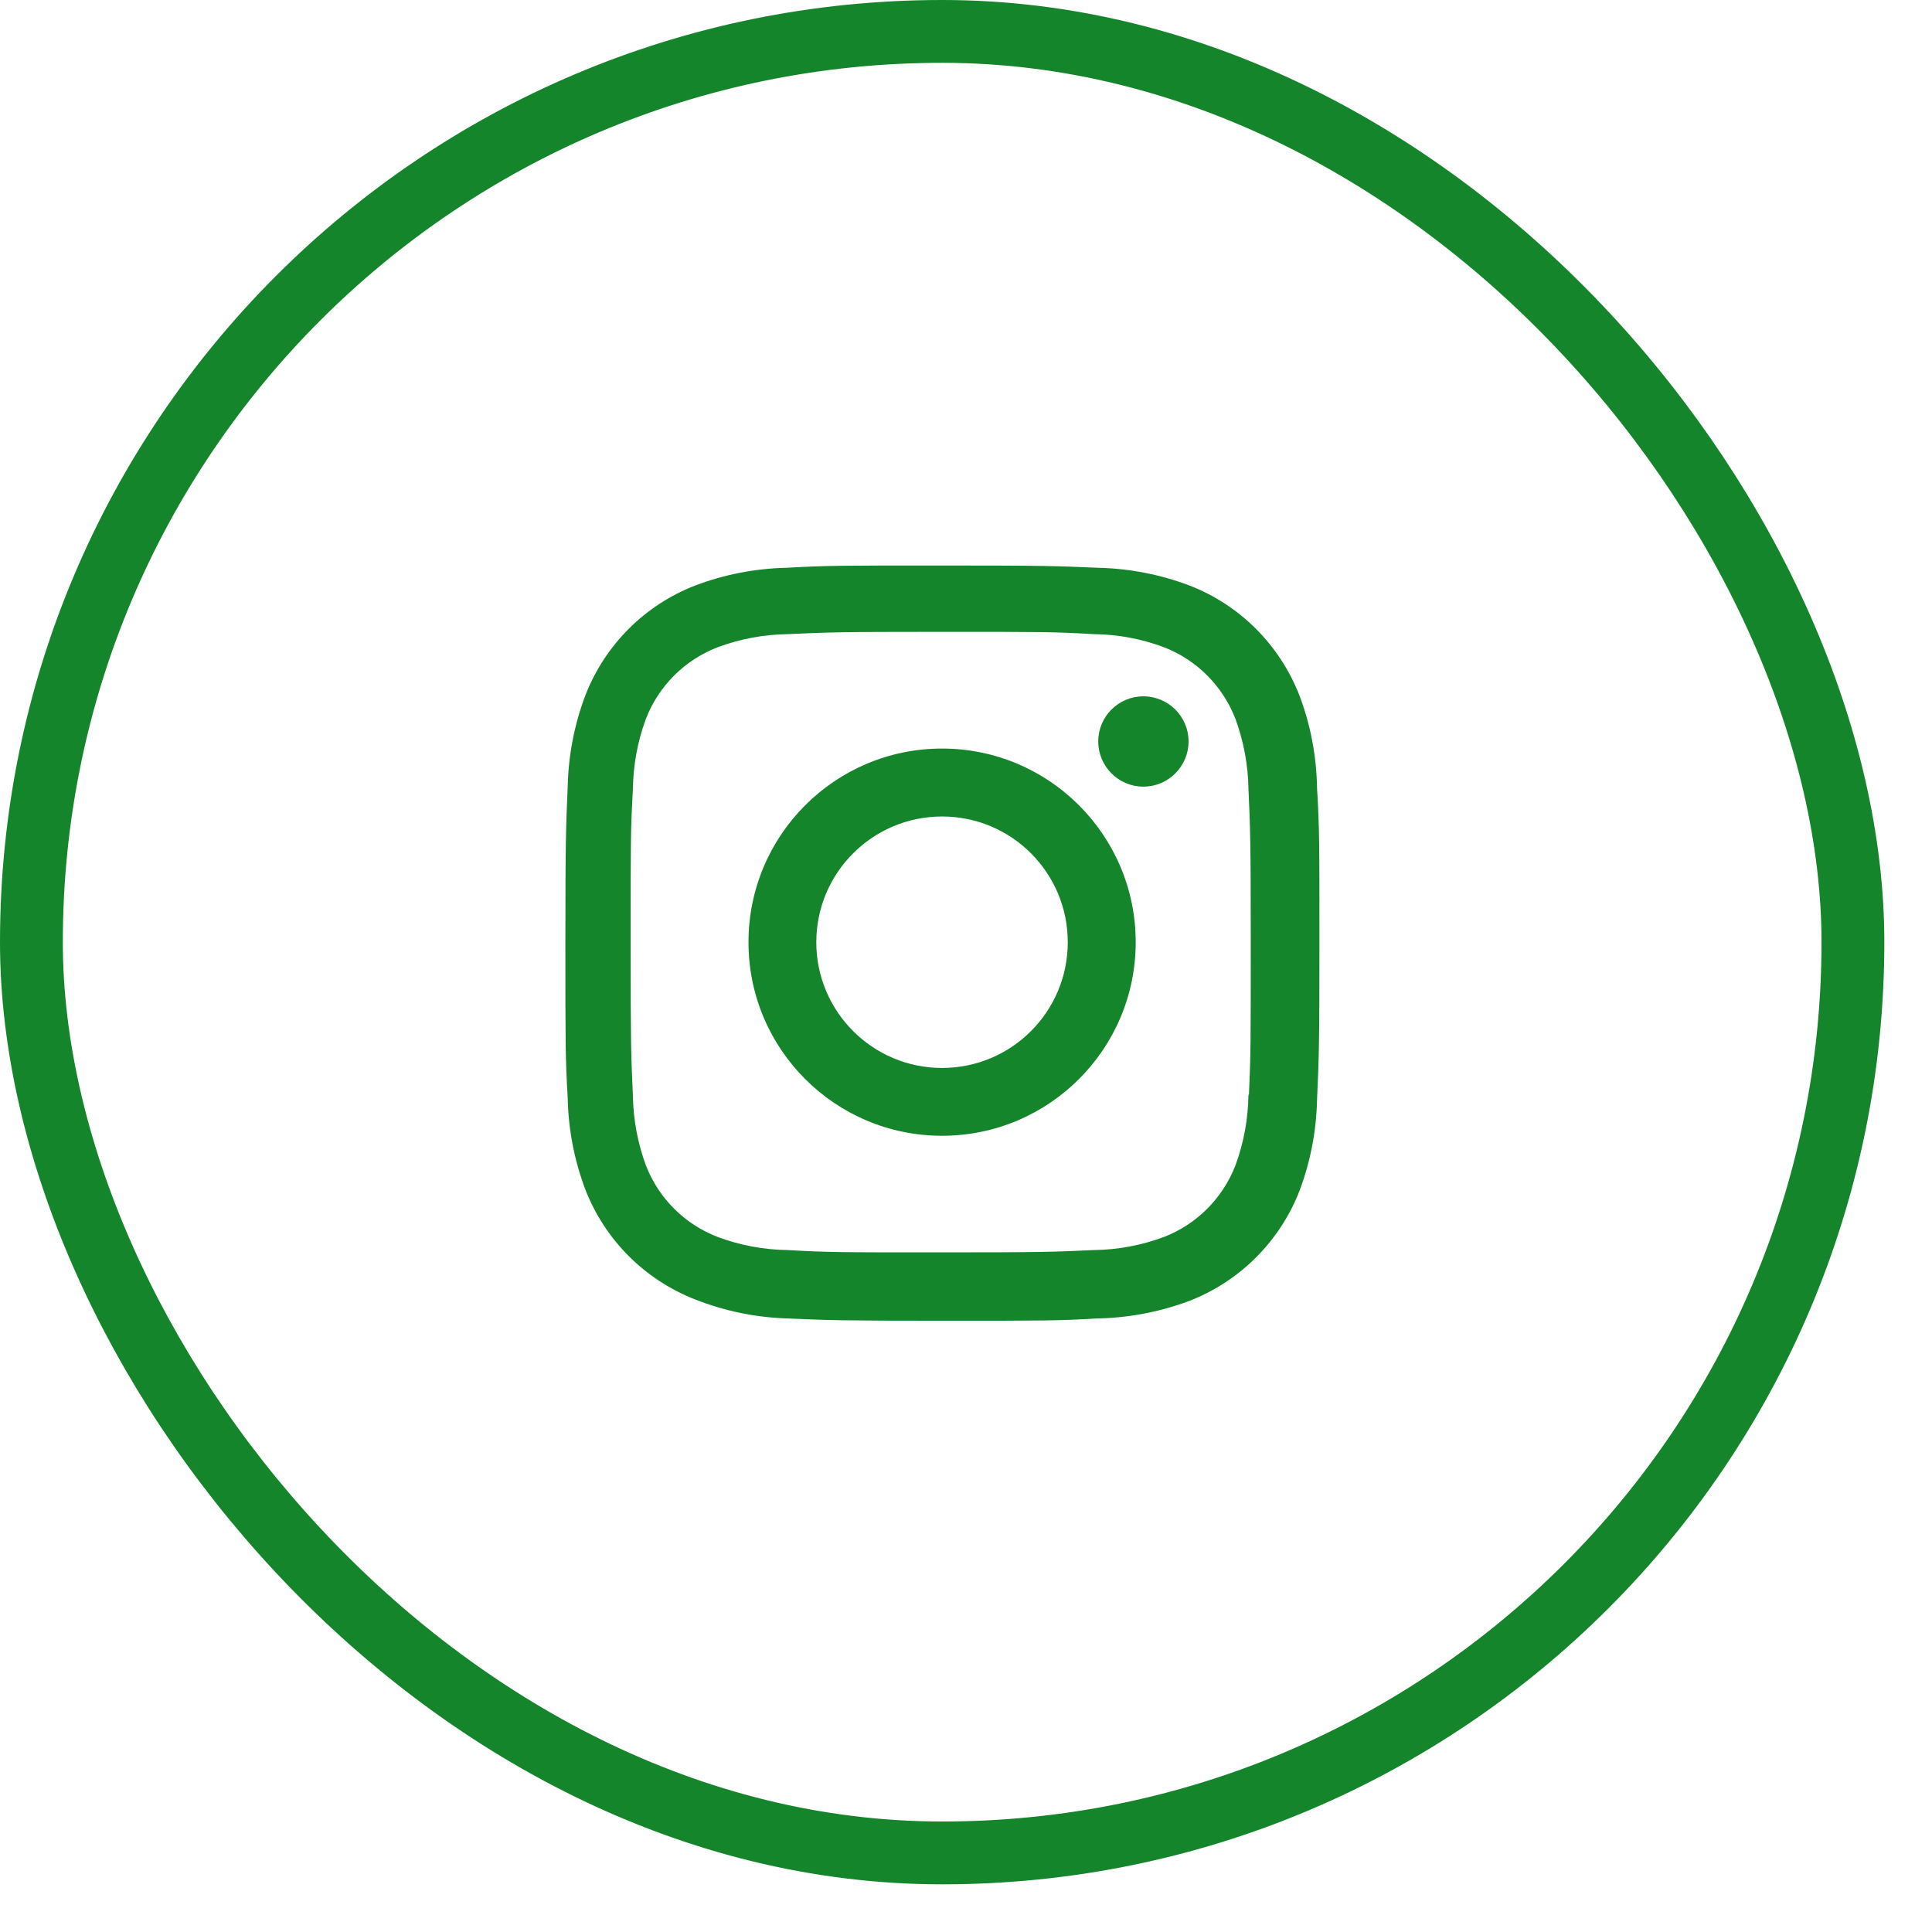 <svg width="31" height="31" viewBox="0 0 31 31" fill="none" xmlns="http://www.w3.org/2000/svg">
<rect x="0.504" y="0.504" width="29.227" height="29.227" rx="14.613" stroke="#14852A" stroke-width="1.008"/>
<path d="M15.116 12.011C13.4 12.011 12.01 13.402 12.01 15.118C12.01 16.834 13.4 18.224 15.116 18.224C16.831 18.224 18.223 16.834 18.223 15.118C18.223 13.402 16.831 12.011 15.116 12.011ZM15.116 17.136C14.002 17.136 13.098 16.232 13.098 15.118C13.098 14.004 14.002 13.101 15.116 13.101C16.231 13.101 17.133 14.004 17.133 15.118C17.133 16.232 16.231 17.136 15.116 17.136Z" fill="#14852A"/>
<path d="M18.346 12.622C18.746 12.622 19.071 12.297 19.071 11.897C19.071 11.497 18.746 11.173 18.346 11.173C17.946 11.173 17.622 11.497 17.622 11.897C17.622 12.297 17.946 12.622 18.346 12.622Z" fill="#14852A"/>
<path d="M20.851 11.161C20.535 10.349 19.894 9.706 19.081 9.393C18.612 9.216 18.115 9.121 17.613 9.11C16.966 9.082 16.761 9.074 15.12 9.074C13.479 9.074 13.269 9.074 12.627 9.11C12.126 9.121 11.63 9.215 11.16 9.393C10.347 9.706 9.705 10.349 9.391 11.161C9.214 11.631 9.119 12.127 9.109 12.63C9.081 13.276 9.072 13.481 9.072 15.122C9.072 16.763 9.072 16.972 9.109 17.615C9.119 18.118 9.214 18.613 9.391 19.084C9.706 19.896 10.348 20.538 11.161 20.853C11.628 21.036 12.125 21.139 12.629 21.155C13.276 21.183 13.481 21.192 15.121 21.192C16.762 21.192 16.972 21.192 17.614 21.155C18.116 21.145 18.613 21.05 19.083 20.874C19.895 20.559 20.537 19.917 20.852 19.105C21.029 18.634 21.123 18.139 21.133 17.636C21.162 16.99 21.171 16.785 21.171 15.143C21.171 13.502 21.171 13.294 21.133 12.651C21.125 12.141 21.031 11.637 20.851 11.161ZM20.032 17.565C20.027 17.952 19.958 18.336 19.823 18.7C19.618 19.228 19.201 19.646 18.673 19.849C18.314 19.983 17.935 20.053 17.551 20.058C16.913 20.088 16.733 20.095 15.096 20.095C13.458 20.095 13.29 20.095 12.64 20.058C12.258 20.053 11.878 19.983 11.519 19.849C10.989 19.647 10.569 19.229 10.364 18.7C10.232 18.341 10.161 17.961 10.155 17.578C10.126 16.94 10.119 16.76 10.119 15.123C10.119 13.486 10.119 13.318 10.155 12.667C10.16 12.28 10.229 11.897 10.364 11.534C10.569 11.004 10.989 10.587 11.519 10.384C11.878 10.251 12.258 10.18 12.64 10.175C13.279 10.146 13.459 10.138 15.096 10.138C16.733 10.138 16.901 10.138 17.551 10.175C17.935 10.179 18.314 10.25 18.673 10.384C19.201 10.587 19.618 11.005 19.823 11.534C19.955 11.893 20.026 12.272 20.032 12.655C20.061 13.294 20.069 13.474 20.069 15.111C20.069 16.748 20.069 16.924 20.04 17.566H20.032V17.565Z" fill="#14852A"/>
</svg>
